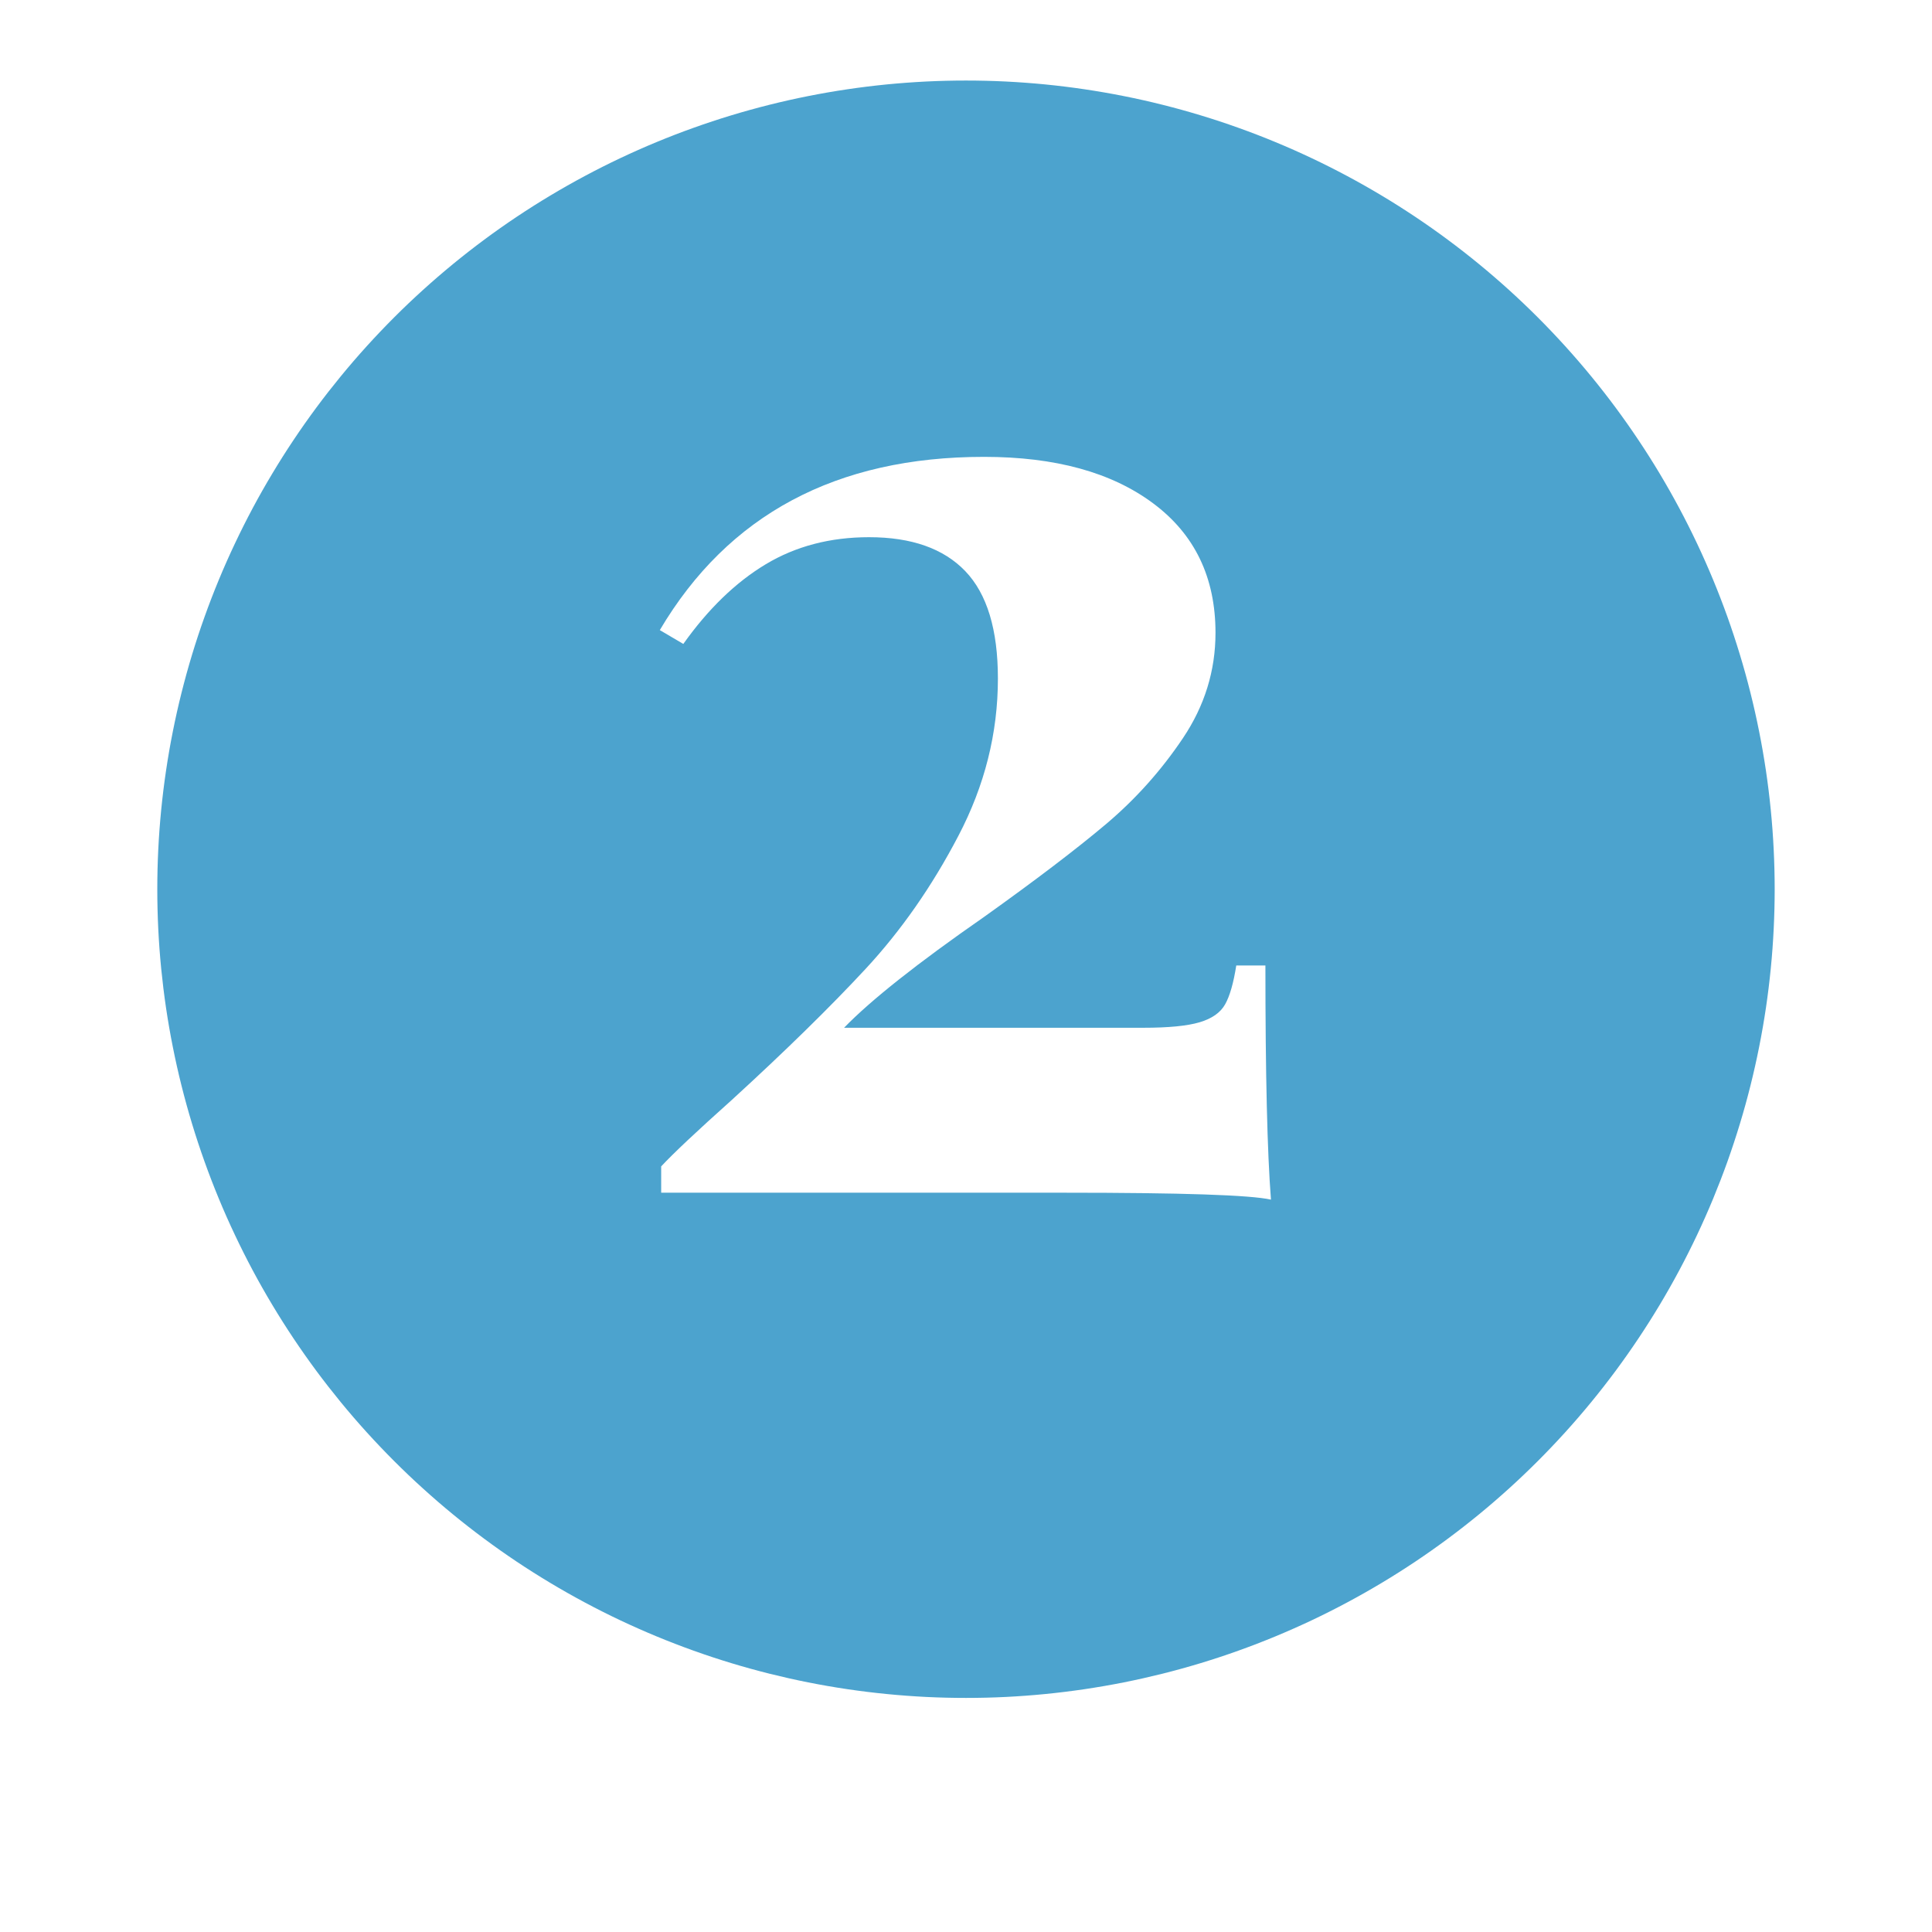 <svg xmlns="http://www.w3.org/2000/svg" xmlns:xlink="http://www.w3.org/1999/xlink" width="500" zoomAndPan="magnify" viewBox="0 0 375 375" height="500" preserveAspectRatio="xMidYMid meet" version="1.0"><defs><g/><clipPath id="2201e26d81"><path d="M 30.531 15.633 L 344.781 15.633 L 344.781 329.883 L 30.531 329.883 Z M 30.531 15.633 " clip-rule="nonzero"/></clipPath><clipPath id="f5d2758fd9"><rect x="0" width="149" y="0" height="306"/></clipPath></defs><rect x="-37.5" width="450" fill="#ffffff" y="-37.5" height="450" fill-opacity="1"/><rect x="-37.5" width="450" fill="#ffffff" y="-37.5" height="450" fill-opacity="1"/><g clip-path="url(#2201e26d81)"><path fill="#4ca3ce" d="M 344.465 172.598 C 344.465 175.168 344.398 177.734 344.273 180.301 C 344.148 182.867 343.961 185.43 343.707 187.984 C 343.457 190.543 343.141 193.09 342.766 195.633 C 342.387 198.172 341.949 200.703 341.445 203.223 C 340.945 205.742 340.383 208.246 339.758 210.738 C 339.137 213.23 338.449 215.707 337.703 218.164 C 336.957 220.621 336.152 223.062 335.289 225.48 C 334.422 227.898 333.496 230.293 332.516 232.668 C 331.531 235.043 330.492 237.391 329.395 239.711 C 328.293 242.035 327.141 244.328 325.93 246.594 C 324.719 248.859 323.453 251.094 322.133 253.297 C 320.809 255.5 319.438 257.668 318.008 259.805 C 316.582 261.941 315.102 264.039 313.574 266.105 C 312.043 268.168 310.465 270.191 308.832 272.18 C 307.203 274.164 305.527 276.109 303.801 278.012 C 302.074 279.914 300.305 281.773 298.488 283.59 C 296.672 285.406 294.812 287.18 292.91 288.902 C 291.004 290.629 289.062 292.309 287.074 293.938 C 285.09 295.566 283.066 297.145 281 298.676 C 278.938 300.207 276.84 301.684 274.703 303.113 C 272.566 304.539 270.398 305.914 268.191 307.234 C 265.988 308.555 263.754 309.82 261.488 311.031 C 259.223 312.242 256.93 313.398 254.609 314.496 C 252.285 315.594 249.938 316.633 247.566 317.617 C 245.191 318.602 242.797 319.523 240.375 320.391 C 237.957 321.258 235.52 322.062 233.062 322.809 C 230.602 323.555 228.129 324.238 225.637 324.863 C 223.145 325.484 220.637 326.051 218.117 326.551 C 215.598 327.051 213.07 327.488 210.527 327.867 C 207.988 328.242 205.438 328.559 202.883 328.809 C 200.324 329.062 197.766 329.25 195.199 329.379 C 192.633 329.504 190.066 329.566 187.496 329.566 C 184.926 329.566 182.359 329.504 179.793 329.379 C 177.23 329.25 174.668 329.062 172.109 328.809 C 169.555 328.559 167.004 328.242 164.465 327.867 C 161.922 327.492 159.395 327.051 156.875 326.551 C 154.355 326.051 151.848 325.484 149.355 324.863 C 146.863 324.238 144.391 323.555 141.93 322.809 C 139.473 322.062 137.035 321.258 134.617 320.391 C 132.195 319.523 129.801 318.602 127.426 317.617 C 125.055 316.633 122.707 315.594 120.383 314.496 C 118.062 313.398 115.77 312.242 113.504 311.031 C 111.238 309.82 109.004 308.555 106.801 307.234 C 104.598 305.914 102.426 304.539 100.289 303.113 C 98.152 301.684 96.055 300.207 93.992 298.676 C 91.93 297.145 89.902 295.566 87.918 293.938 C 85.934 292.309 83.988 290.629 82.086 288.902 C 80.18 287.18 78.32 285.406 76.504 283.59 C 74.688 281.773 72.918 279.914 71.191 278.012 C 69.465 276.109 67.789 274.164 66.16 272.18 C 64.531 270.191 62.949 268.168 61.418 266.105 C 59.891 264.039 58.41 261.941 56.984 259.805 C 55.555 257.668 54.184 255.5 52.863 253.297 C 51.539 251.094 50.273 248.859 49.062 246.594 C 47.852 244.328 46.699 242.035 45.602 239.711 C 44.5 237.391 43.461 235.043 42.477 232.668 C 41.496 230.293 40.57 227.898 39.707 225.48 C 38.84 223.062 38.035 220.621 37.289 218.164 C 36.543 215.707 35.859 213.23 35.234 210.738 C 34.609 208.246 34.047 205.742 33.547 203.223 C 33.043 200.703 32.605 198.172 32.227 195.633 C 31.852 193.09 31.539 190.543 31.285 187.984 C 31.035 185.43 30.844 182.867 30.719 180.301 C 30.594 177.734 30.531 175.168 30.531 172.598 C 30.531 170.031 30.594 167.465 30.719 164.898 C 30.844 162.332 31.035 159.77 31.285 157.215 C 31.539 154.656 31.852 152.109 32.23 149.566 C 32.605 147.027 33.043 144.496 33.547 141.977 C 34.047 139.457 34.609 136.953 35.234 134.461 C 35.859 131.969 36.543 129.492 37.289 127.035 C 38.035 124.574 38.84 122.137 39.707 119.719 C 40.57 117.301 41.496 114.902 42.477 112.531 C 43.461 110.156 44.5 107.809 45.602 105.488 C 46.699 103.164 47.852 100.871 49.062 98.605 C 50.273 96.34 51.539 94.105 52.863 91.902 C 54.184 89.699 55.555 87.527 56.984 85.395 C 58.41 83.258 59.891 81.156 61.418 79.094 C 62.949 77.031 64.531 75.008 66.16 73.02 C 67.789 71.035 69.465 69.09 71.191 67.188 C 72.918 65.285 74.688 63.422 76.504 61.605 C 78.32 59.789 80.18 58.02 82.086 56.293 C 83.988 54.57 85.934 52.891 87.918 51.262 C 89.902 49.633 91.93 48.051 93.992 46.523 C 96.055 44.992 98.152 43.512 100.289 42.086 C 102.426 40.66 104.598 39.285 106.801 37.965 C 109.004 36.645 111.238 35.379 113.504 34.168 C 115.77 32.957 118.062 31.801 120.383 30.703 C 122.707 29.605 125.055 28.562 127.426 27.582 C 129.801 26.598 132.195 25.672 134.617 24.809 C 137.035 23.941 139.473 23.137 141.93 22.391 C 144.391 21.645 146.863 20.961 149.355 20.336 C 151.848 19.711 154.355 19.148 156.875 18.648 C 159.395 18.148 161.922 17.707 164.465 17.332 C 167.004 16.953 169.555 16.641 172.109 16.387 C 174.668 16.137 177.23 15.949 179.793 15.82 C 182.359 15.695 184.926 15.633 187.496 15.633 C 190.066 15.633 192.633 15.695 195.199 15.82 C 197.766 15.949 200.324 16.137 202.883 16.387 C 205.438 16.641 207.988 16.953 210.527 17.332 C 213.07 17.707 215.598 18.148 218.117 18.648 C 220.637 19.148 223.145 19.711 225.637 20.336 C 228.129 20.961 230.602 21.645 233.062 22.391 C 235.52 23.137 237.957 23.941 240.375 24.809 C 242.797 25.672 245.191 26.598 247.566 27.582 C 249.938 28.562 252.285 29.605 254.609 30.703 C 256.93 31.801 259.223 32.957 261.488 34.168 C 263.754 35.379 265.988 36.645 268.191 37.965 C 270.398 39.285 272.566 40.66 274.703 42.086 C 276.84 43.512 278.938 44.992 281 46.523 C 283.066 48.051 285.09 49.633 287.074 51.262 C 289.062 52.891 291.004 54.57 292.91 56.293 C 294.812 58.02 296.672 59.789 298.488 61.605 C 300.305 63.422 302.074 65.285 303.801 67.188 C 305.527 69.09 307.203 71.035 308.832 73.02 C 310.465 75.008 312.043 77.031 313.574 79.094 C 315.102 81.156 316.582 83.258 318.008 85.395 C 319.438 87.527 320.809 89.699 322.133 91.902 C 323.453 94.105 324.719 96.34 325.93 98.605 C 327.141 100.871 328.293 103.164 329.395 105.488 C 330.492 107.809 331.531 110.156 332.516 112.531 C 333.496 114.902 334.422 117.301 335.289 119.719 C 336.152 122.137 336.957 124.574 337.703 127.035 C 338.449 129.492 339.137 131.969 339.758 134.461 C 340.383 136.953 340.945 139.457 341.445 141.977 C 341.949 144.496 342.387 147.027 342.766 149.566 C 343.141 152.109 343.457 154.656 343.707 157.215 C 343.961 159.77 344.148 162.332 344.273 164.898 C 344.398 167.465 344.465 170.031 344.465 172.598 Z M 344.465 172.598 " fill-opacity="1" fill-rule="nonzero"/></g><g transform="matrix(1, 0, 0, 1, 116, 0)"><g clip-path="url(#f5d2758fd9)"><g fill="#ffffff" fill-opacity="1"><g transform="translate(1.037, 231.504)"><g><path d="M 73.969 -142.828 C 87.781 -142.828 98.719 -139.82 106.781 -133.812 C 114.852 -127.812 118.891 -119.43 118.891 -108.672 C 118.891 -101.316 116.781 -94.5 112.562 -88.219 C 108.352 -81.945 103.379 -76.391 97.641 -71.547 C 91.898 -66.703 84.008 -60.695 73.969 -53.531 C 61.062 -44.562 52.004 -37.391 46.797 -32.016 L 104.906 -32.016 C 109.75 -32.016 113.379 -32.367 115.797 -33.078 C 118.211 -33.797 119.867 -34.961 120.766 -36.578 C 121.672 -38.191 122.391 -40.703 122.922 -44.109 L 128.578 -44.109 C 128.578 -22.953 128.938 -7.801 129.656 1.344 C 125.707 0.445 112.348 0 89.578 0 L 11.297 0 L 11.297 -5.109 C 13.629 -7.617 18.203 -11.922 25.016 -18.016 C 35.41 -27.523 44.062 -36 50.969 -43.438 C 57.875 -50.883 63.879 -59.492 68.984 -69.266 C 74.098 -79.035 76.656 -89.211 76.656 -99.797 C 76.656 -109.297 74.547 -116.242 70.328 -120.641 C 66.117 -125.035 59.891 -127.234 51.641 -127.234 C 44.109 -127.234 37.426 -125.484 31.594 -121.984 C 25.77 -118.484 20.438 -113.328 15.594 -106.516 L 11.031 -109.203 C 24.301 -131.617 45.281 -142.828 73.969 -142.828 Z M 73.969 -142.828 "/></g></g></g></g></g></svg>